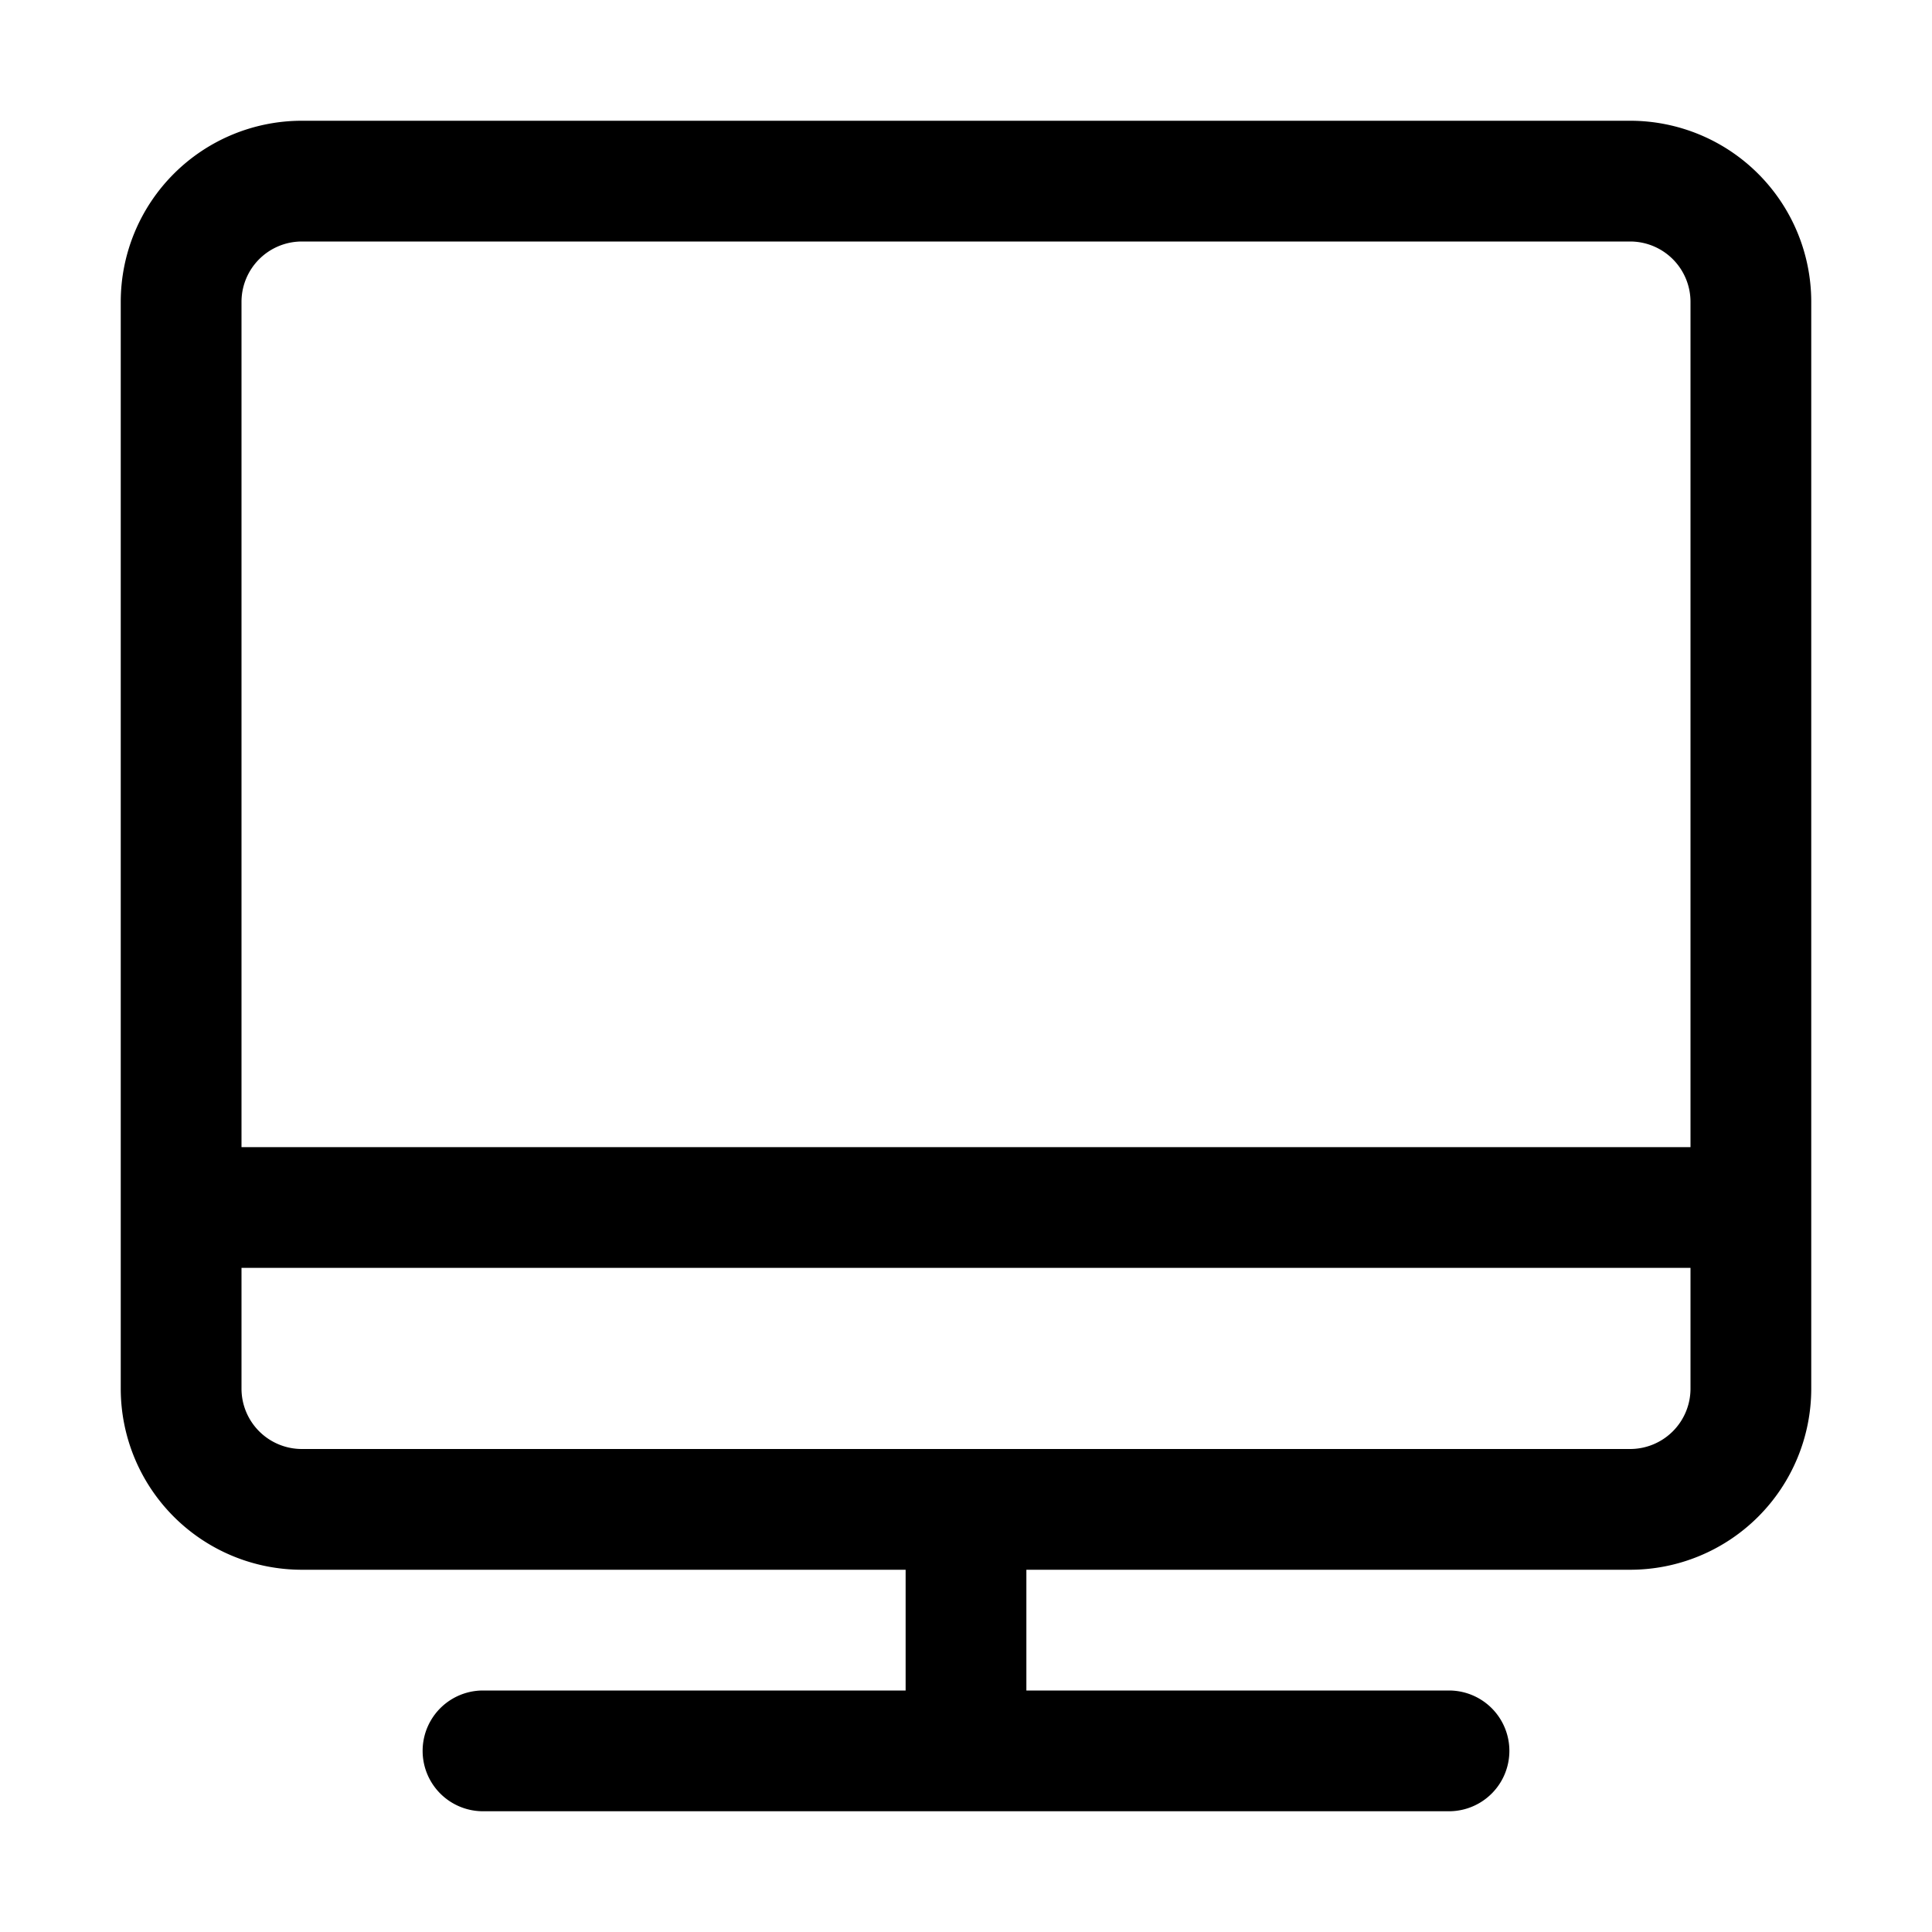 <svg xmlns="http://www.w3.org/2000/svg" viewBox="0 0 1024 1024" version="1.1"><path d="M864 64H160a96 96 0 0 0-96 96v576a96 96 0 0 0 96 96h320v64H256a32 32 0 0 0 0 64h512a32 32 0 0 0 0-64h-224v-64h320a96 96 0 0 0 96-96V160a96 96 0 0 0-96-96zM160 128h704a32 32 0 0 1 32 32v448H128V160a32 32 0 0 1 32-32z m736 608a32 32 0 0 1-32 32H160a32 32 0 0 1-32-32v-64h768v64z" p-id="1919"></path></svg>